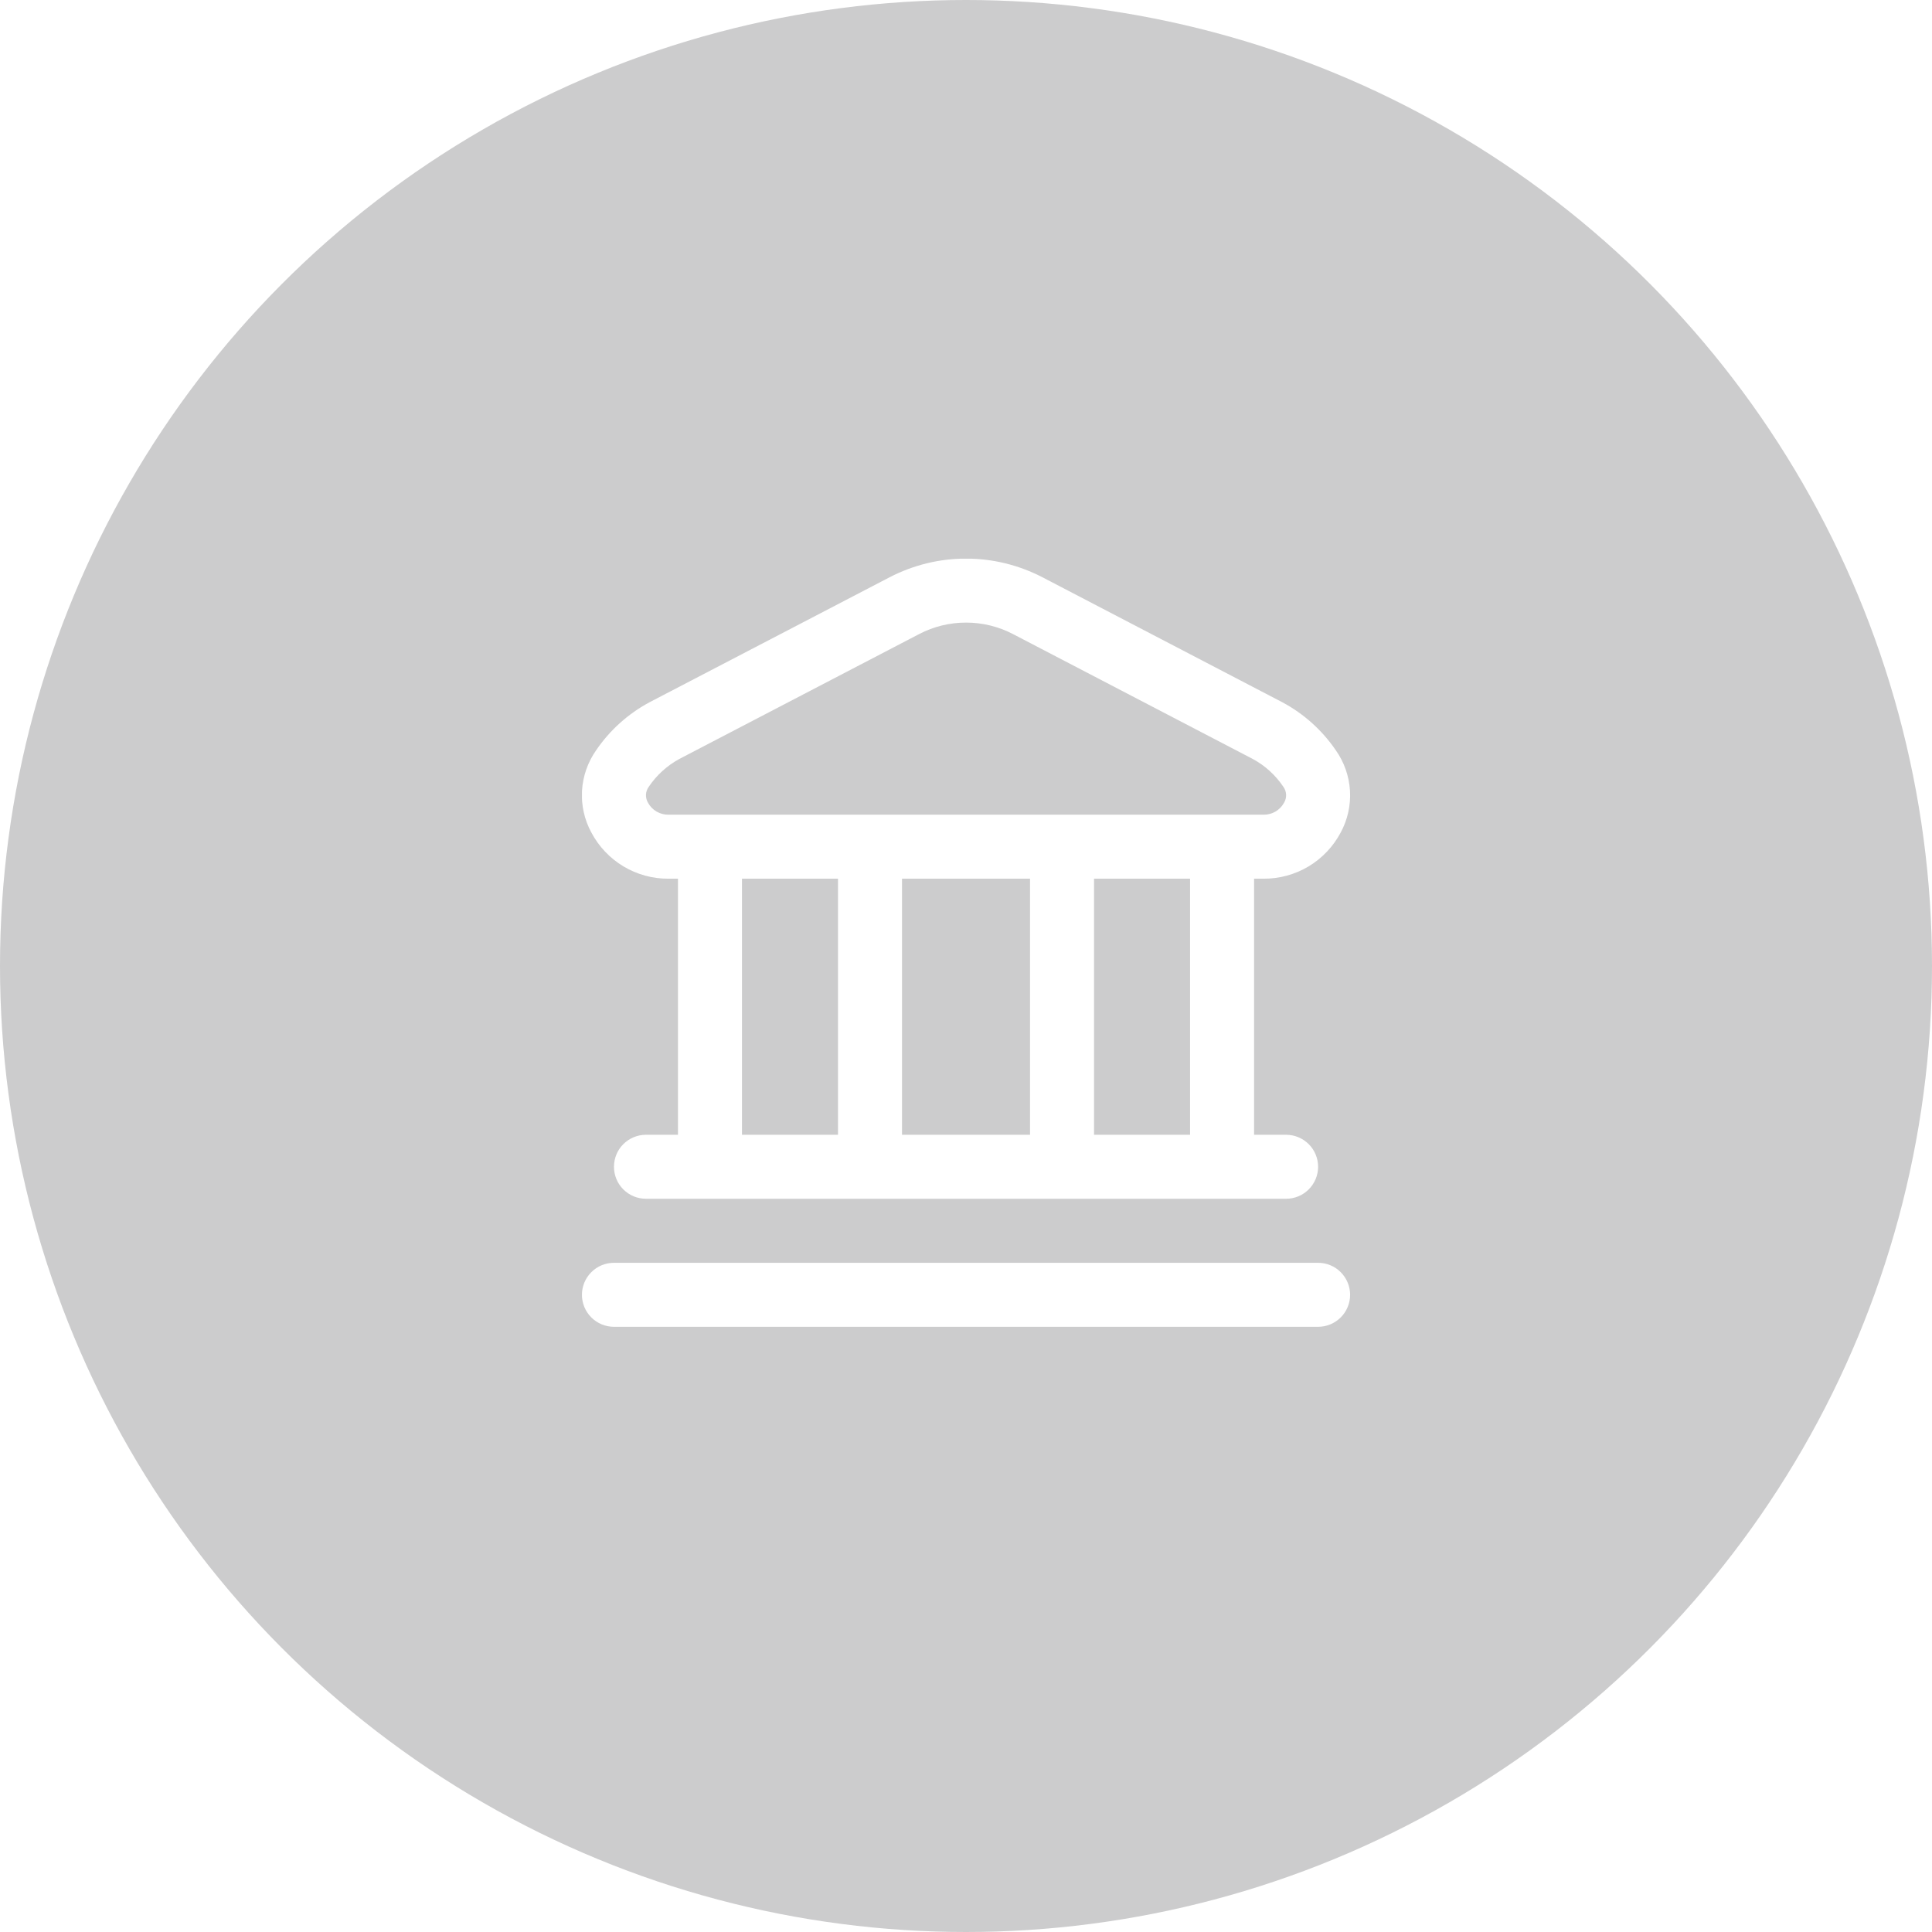 <svg width="48" height="48" viewBox="0 0 48 48" fill="none" xmlns="http://www.w3.org/2000/svg">
<g filter="url(#filter0_b_557_10335)">
<circle cx="24" cy="24" r="24" fill="#010409" fill-opacity="0.2"/>
</g>
<g clip-path="url(#clip0_557_10335)">
<path d="M33.543 32.169C33.543 32.38 33.459 32.582 33.31 32.731C33.161 32.88 32.958 32.964 32.748 32.964H15.254C15.043 32.964 14.84 32.88 14.691 32.731C14.542 32.582 14.458 32.38 14.458 32.169C14.458 31.958 14.542 31.756 14.691 31.607C14.84 31.457 15.043 31.374 15.254 31.374H32.748C32.958 31.374 33.161 31.457 33.31 31.607C33.459 31.756 33.543 31.958 33.543 32.169ZM14.69 20.68C14.518 20.362 14.439 20.003 14.46 19.642C14.482 19.282 14.604 18.935 14.811 18.64C15.151 18.141 15.606 17.732 16.138 17.447L22.102 14.342C22.689 14.038 23.34 13.878 24 13.878C24.661 13.878 25.312 14.038 25.899 14.342L31.862 17.449C32.394 17.734 32.849 18.143 33.189 18.642C33.397 18.937 33.518 19.285 33.54 19.645C33.561 20.005 33.482 20.365 33.31 20.682C33.126 21.031 32.849 21.323 32.511 21.526C32.172 21.728 31.784 21.834 31.389 21.831H31.157V28.193H31.952C32.163 28.193 32.365 28.277 32.515 28.426C32.664 28.575 32.748 28.777 32.748 28.988C32.748 29.199 32.664 29.401 32.515 29.55C32.365 29.7 32.163 29.783 31.952 29.783H16.049C15.838 29.783 15.636 29.7 15.486 29.55C15.337 29.401 15.254 29.199 15.254 28.988C15.254 28.777 15.337 28.575 15.486 28.426C15.636 28.277 15.838 28.193 16.049 28.193H16.844V21.831H16.612C16.217 21.834 15.828 21.728 15.489 21.525C15.151 21.322 14.874 21.029 14.69 20.68ZM18.434 28.193H20.82V21.831H18.434V28.193ZM22.41 21.831V28.193H25.591V21.831H22.41ZM29.567 21.831H27.181V28.193H29.567V21.831ZM16.099 19.943C16.149 20.035 16.223 20.111 16.313 20.164C16.404 20.216 16.507 20.243 16.612 20.241H31.389C31.494 20.243 31.597 20.216 31.688 20.164C31.778 20.111 31.852 20.035 31.902 19.943C31.939 19.882 31.956 19.812 31.953 19.741C31.949 19.671 31.925 19.602 31.883 19.545C31.69 19.259 31.432 19.023 31.128 18.858L25.165 15.752C24.805 15.565 24.406 15.468 24.001 15.468C23.596 15.468 23.197 15.565 22.838 15.752L16.874 18.858C16.571 19.024 16.312 19.26 16.119 19.546C16.077 19.603 16.053 19.671 16.049 19.741C16.046 19.812 16.063 19.882 16.099 19.943Z" fill="white"/>
</g>
<defs>
<filter id="filter0_b_557_10335" x="-22.5" y="-22.5" width="93" height="93" filterUnits="userSpaceOnUse" color-interpolation-filters="sRGB">
<feFlood flood-opacity="0" result="BackgroundImageFix"/>
<feGaussianBlur in="BackgroundImageFix" stdDeviation="11.25"/>
<feComposite in2="SourceAlpha" operator="in" result="effect1_backgroundBlur_557_10335"/>
<feBlend mode="normal" in="SourceGraphic" in2="effect1_backgroundBlur_557_10335" result="shape"/>
</filter>
<clipPath id="clip0_557_10335">
<rect width="19.084" height="19.084" fill="white" transform="translate(14.459 13.88)"/>
</clipPath>
</defs>
</svg>
